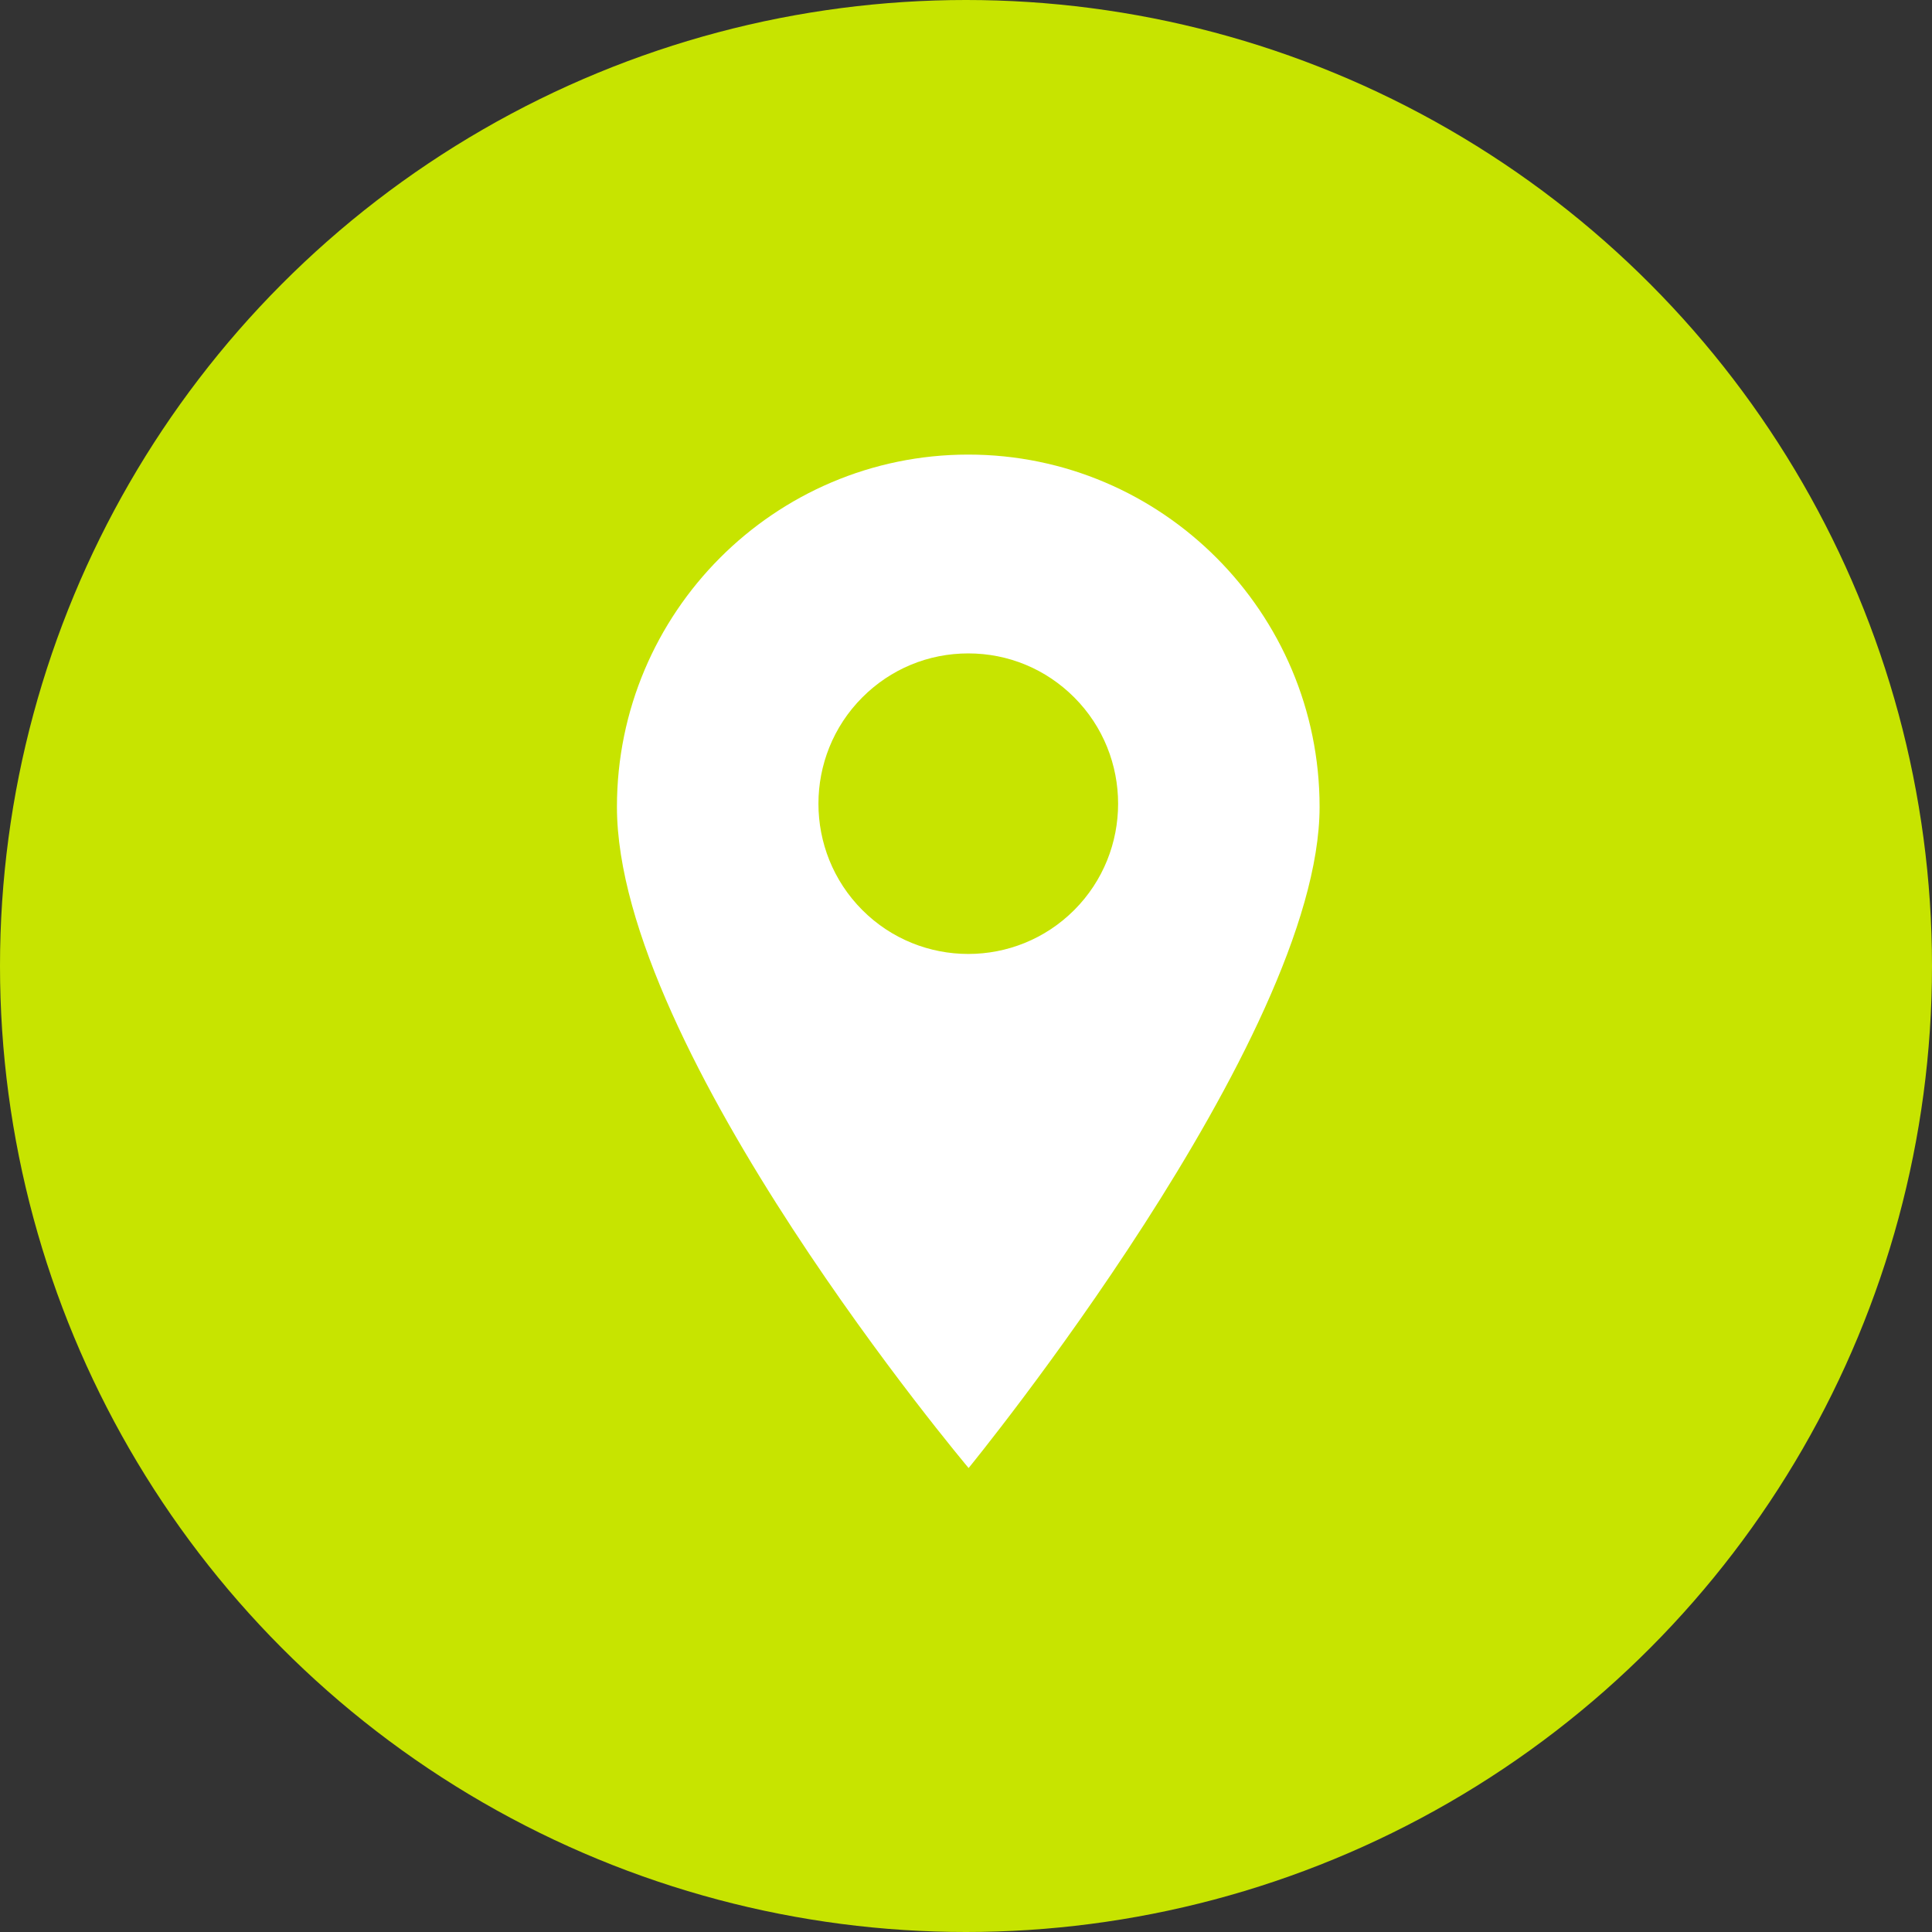<svg xmlns="http://www.w3.org/2000/svg" xmlns:xlink="http://www.w3.org/1999/xlink" width="119px" height="119px" viewBox="0 0 119 119"><rect x="0" y="0" width="119" height="119" fill="#333333" stroke="none"/><title>Contact-Icon-02</title><desc>Created with Sketch.</desc><g id="Pages" stroke="none" stroke-width="1" fill="none" fill-rule="evenodd"><g id="Contact" transform="translate(-939, -1582)"><g id="Contact-Icon-02" transform="translate(939, 1582)"><circle id="Oval-Copy" fill="#C7E400" cx="59.5" cy="59.5" r="59.5"></circle><path d="M59.64,28 C47.708,28 38,37.734 38,49.698 C38,64.735 59.661,90.422 59.661,90.422 C59.661,90.422 81.279,63.996 81.279,49.698 C81.279,37.734 71.572,28 59.64,28 Z M66.169,56.051 C64.368,57.855 62.004,58.758 59.64,58.758 C57.275,58.758 54.91,57.855 53.111,56.051 C49.511,52.441 49.511,46.568 53.111,42.958 C54.854,41.209 57.173,40.246 59.64,40.246 C62.106,40.246 64.425,41.209 66.169,42.958 C69.769,46.568 69.769,52.441 66.169,56.051 Z" id="Shape" fill="#FFFFFF" fill-rule="nonzero"></path></g></g></g></svg>
